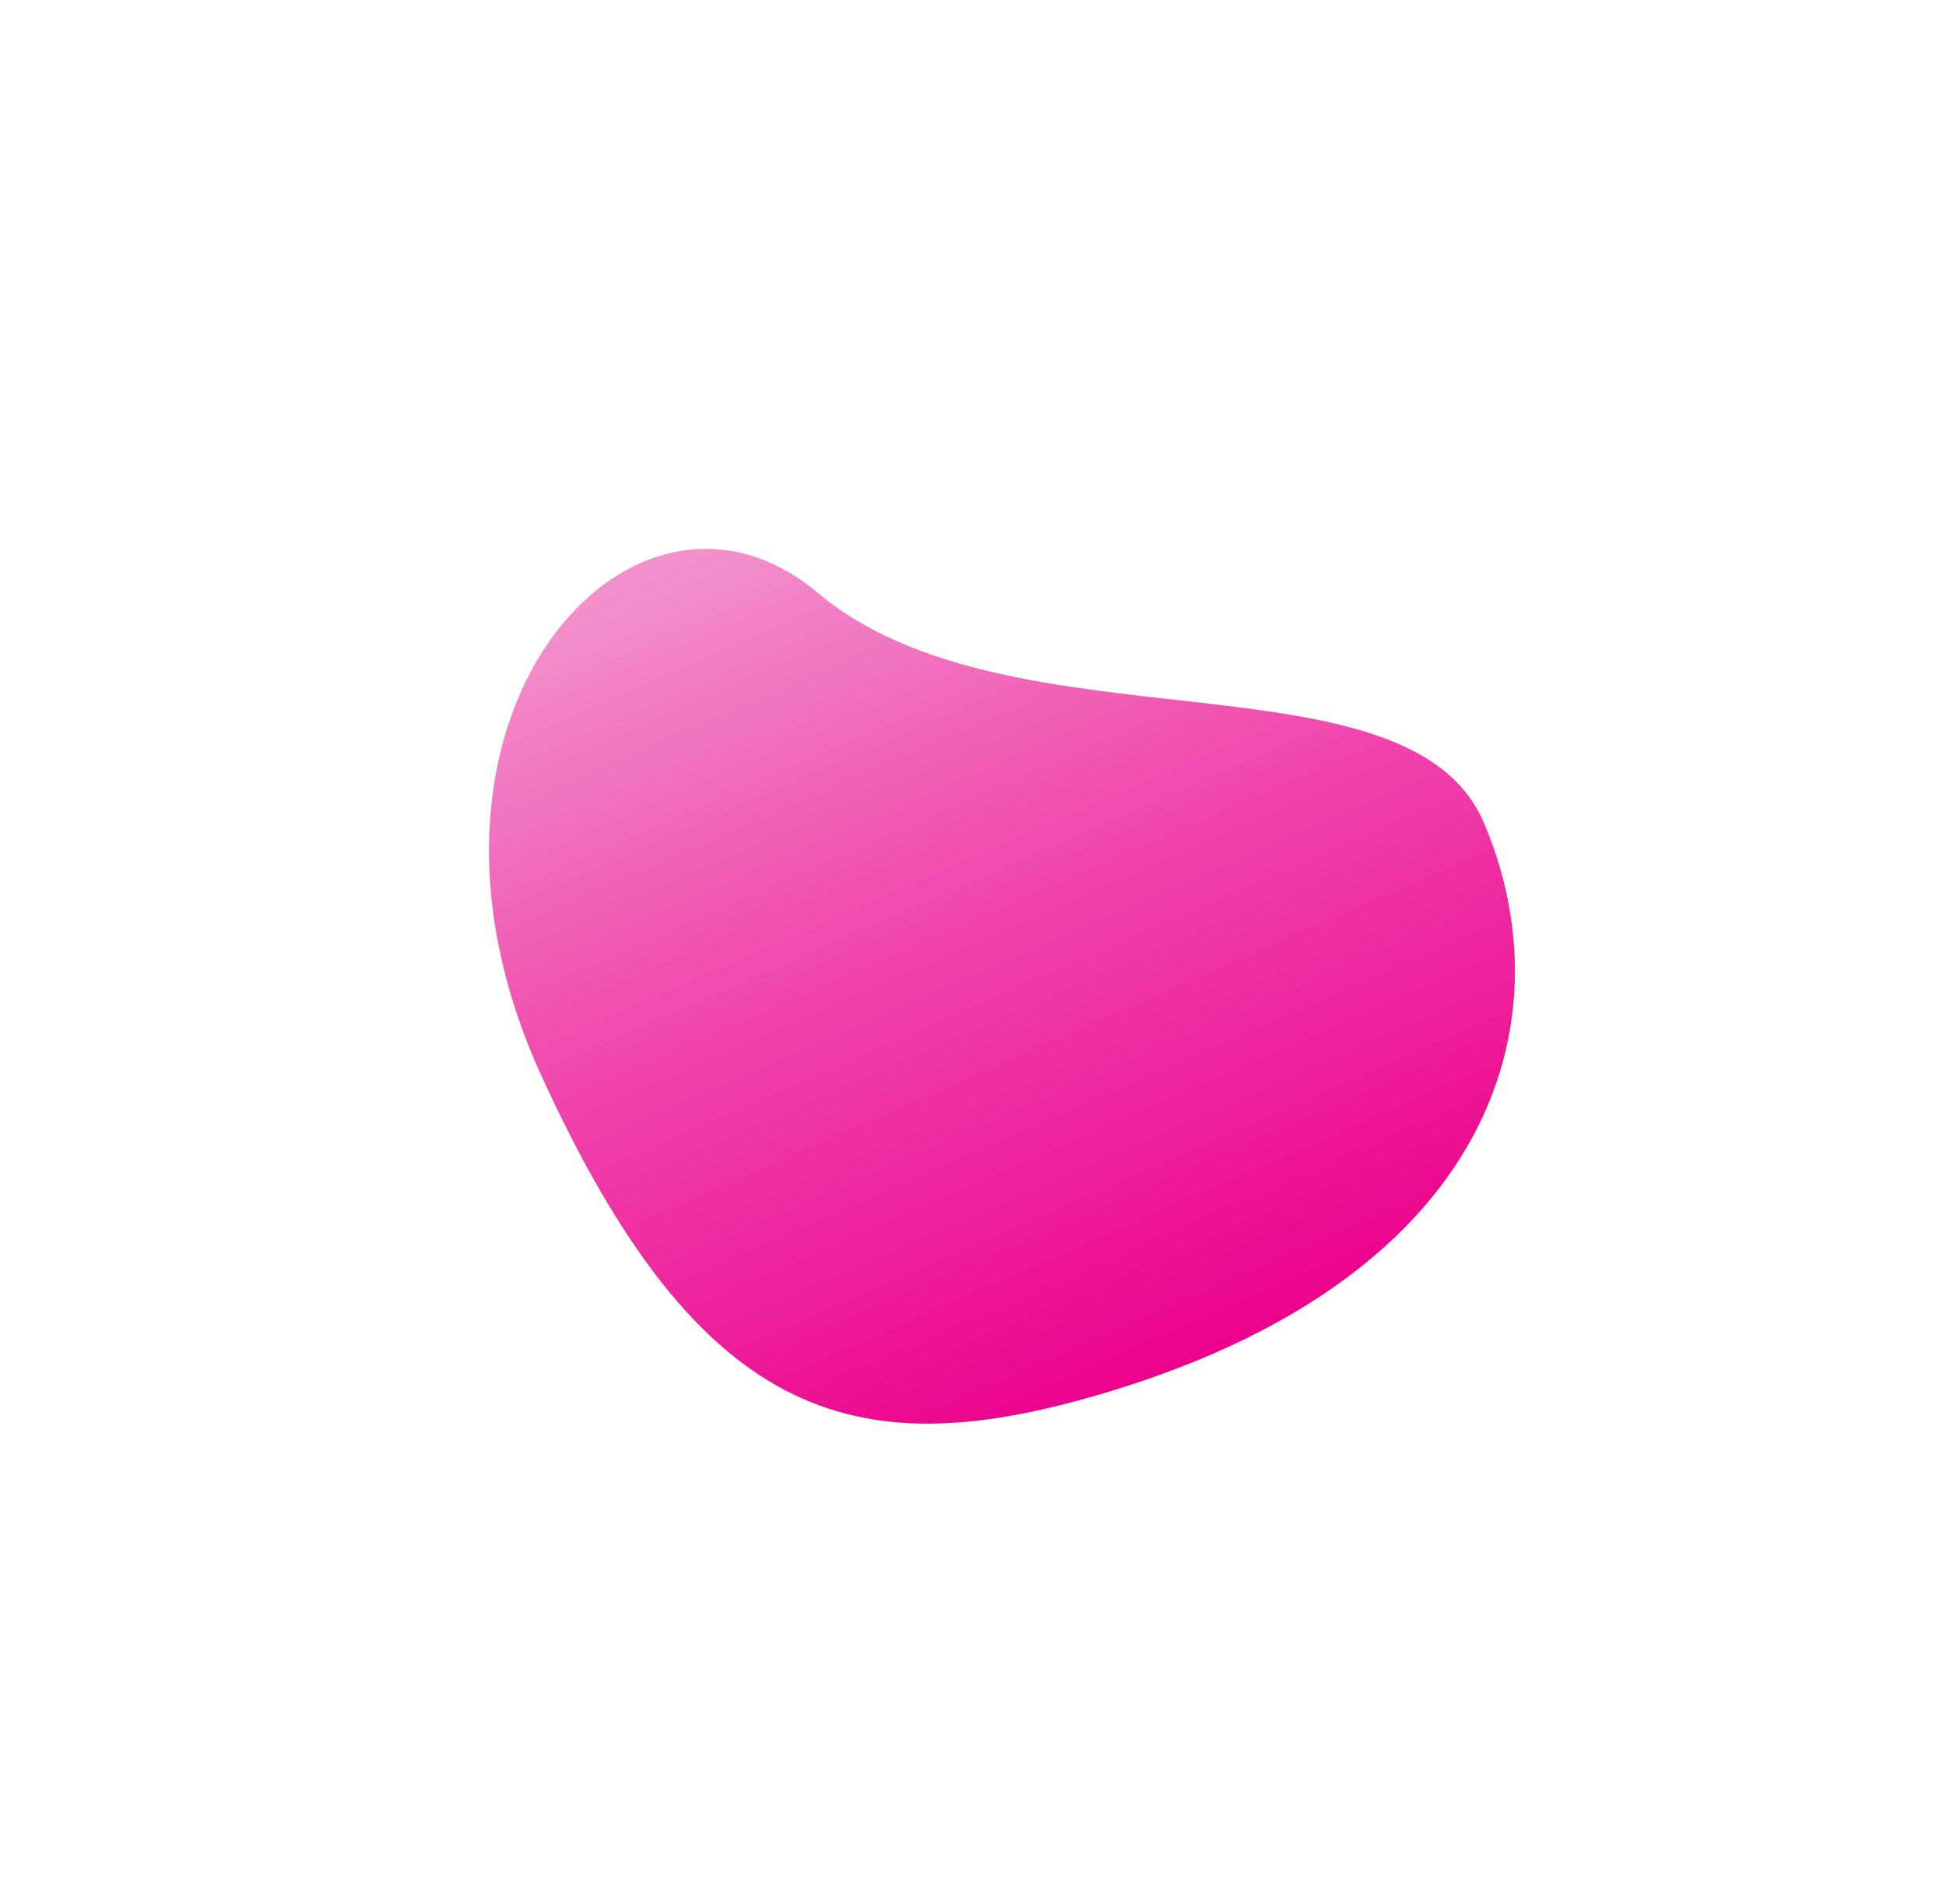 <?xml version="1.0" encoding="UTF-8"?>
<svg xmlns="http://www.w3.org/2000/svg" xmlns:xlink="http://www.w3.org/1999/xlink" id="Layer_1" data-name="Layer 1" viewBox="0 0 804.61 787.34">
  <defs>
    <style>.cls-1{fill:none;}.cls-2{clip-path:url(#clip-path);}.cls-3{clip-path:url(#clip-path-2);}.cls-4{clip-path:url(#clip-path-4);}.cls-5{fill:url(#linear-gradient);}</style>
    <clipPath id="clip-path">
      <rect class="cls-1" x="200.87" y="226.52" width="426.67" height="362.67"></rect>
    </clipPath>
    <clipPath id="clip-path-2">
      <rect class="cls-1" x="206.56" y="137.65" width="402" height="461" transform="translate(-113.57 194.78) rotate(-23.69)"></rect>
    </clipPath>
    <clipPath id="clip-path-4">
      <path class="cls-1" d="M338.08,245.1c79.72,67,244.34,21.7,275.56,95.29,34.29,80.82,4.63,186.34-154.16,234.72-103.24,31.48-169.2,15.77-236-131.19S261.56,180.75,338.08,245.1Z"></path>
    </clipPath>
    <linearGradient id="linear-gradient" x1="780.06" y1="1576.74" x2="960.17" y2="1576.74" gradientTransform="matrix(1.31, 2.99, 2.99, -1.31, -5446.15, -138.76)" gradientUnits="userSpaceOnUse">
      <stop offset="0" stop-color="#f291cb"></stop>
      <stop offset="0.13" stop-color="#f291cb"></stop>
      <stop offset="0.16" stop-color="#f291cb"></stop>
      <stop offset="0.16" stop-color="#f290ca"></stop>
      <stop offset="0.16" stop-color="#f28fca"></stop>
      <stop offset="0.17" stop-color="#f28eca"></stop>
      <stop offset="0.17" stop-color="#f28dc9"></stop>
      <stop offset="0.18" stop-color="#f28cc9"></stop>
      <stop offset="0.18" stop-color="#f28bc8"></stop>
      <stop offset="0.18" stop-color="#f28ac8"></stop>
      <stop offset="0.19" stop-color="#f289c8"></stop>
      <stop offset="0.19" stop-color="#f288c7"></stop>
      <stop offset="0.2" stop-color="#f287c7"></stop>
      <stop offset="0.2" stop-color="#f286c7"></stop>
      <stop offset="0.2" stop-color="#f285c6"></stop>
      <stop offset="0.21" stop-color="#f284c6"></stop>
      <stop offset="0.21" stop-color="#f283c5"></stop>
      <stop offset="0.21" stop-color="#f282c5"></stop>
      <stop offset="0.22" stop-color="#f281c5"></stop>
      <stop offset="0.22" stop-color="#f280c4"></stop>
      <stop offset="0.23" stop-color="#f27fc4"></stop>
      <stop offset="0.23" stop-color="#f17fc3"></stop>
      <stop offset="0.23" stop-color="#f17ec3"></stop>
      <stop offset="0.24" stop-color="#f17dc3"></stop>
      <stop offset="0.24" stop-color="#f17cc2"></stop>
      <stop offset="0.25" stop-color="#f17bc2"></stop>
      <stop offset="0.25" stop-color="#f17ac1"></stop>
      <stop offset="0.25" stop-color="#f179c1"></stop>
      <stop offset="0.26" stop-color="#f178c1"></stop>
      <stop offset="0.26" stop-color="#f177c0"></stop>
      <stop offset="0.27" stop-color="#f176c0"></stop>
      <stop offset="0.27" stop-color="#f175bf"></stop>
      <stop offset="0.27" stop-color="#f174bf"></stop>
      <stop offset="0.28" stop-color="#f173bf"></stop>
      <stop offset="0.28" stop-color="#f172be"></stop>
      <stop offset="0.29" stop-color="#f171be"></stop>
      <stop offset="0.29" stop-color="#f170bd"></stop>
      <stop offset="0.29" stop-color="#f16fbd"></stop>
      <stop offset="0.3" stop-color="#f16ebd"></stop>
      <stop offset="0.3" stop-color="#f16dbc"></stop>
      <stop offset="0.3" stop-color="#f16cbc"></stop>
      <stop offset="0.31" stop-color="#f16bbb"></stop>
      <stop offset="0.31" stop-color="#f16abb"></stop>
      <stop offset="0.32" stop-color="#f169bb"></stop>
      <stop offset="0.32" stop-color="#f168ba"></stop>
      <stop offset="0.32" stop-color="#f167ba"></stop>
      <stop offset="0.33" stop-color="#f166b9"></stop>
      <stop offset="0.33" stop-color="#f165b9"></stop>
      <stop offset="0.34" stop-color="#f165b9"></stop>
      <stop offset="0.34" stop-color="#f164b8"></stop>
      <stop offset="0.34" stop-color="#f163b8"></stop>
      <stop offset="0.35" stop-color="#f162b7"></stop>
      <stop offset="0.35" stop-color="#f161b7"></stop>
      <stop offset="0.36" stop-color="#f160b7"></stop>
      <stop offset="0.36" stop-color="#f15fb6"></stop>
      <stop offset="0.36" stop-color="#f15eb6"></stop>
      <stop offset="0.37" stop-color="#f15db5"></stop>
      <stop offset="0.37" stop-color="#f15cb5"></stop>
      <stop offset="0.38" stop-color="#f05bb5"></stop>
      <stop offset="0.38" stop-color="#f05ab4"></stop>
      <stop offset="0.38" stop-color="#f059b4"></stop>
      <stop offset="0.39" stop-color="#f058b4"></stop>
      <stop offset="0.39" stop-color="#f057b3"></stop>
      <stop offset="0.39" stop-color="#f056b3"></stop>
      <stop offset="0.4" stop-color="#f055b2"></stop>
      <stop offset="0.4" stop-color="#f054b2"></stop>
      <stop offset="0.41" stop-color="#f053b2"></stop>
      <stop offset="0.41" stop-color="#f052b1"></stop>
      <stop offset="0.41" stop-color="#f051b1"></stop>
      <stop offset="0.42" stop-color="#f050b0"></stop>
      <stop offset="0.42" stop-color="#f04fb0"></stop>
      <stop offset="0.43" stop-color="#f04eb0"></stop>
      <stop offset="0.43" stop-color="#f04daf"></stop>
      <stop offset="0.43" stop-color="#f04caf"></stop>
      <stop offset="0.44" stop-color="#f04bae"></stop>
      <stop offset="0.44" stop-color="#f04bae"></stop>
      <stop offset="0.45" stop-color="#f04aae"></stop>
      <stop offset="0.45" stop-color="#f049ad"></stop>
      <stop offset="0.45" stop-color="#f048ad"></stop>
      <stop offset="0.46" stop-color="#f047ac"></stop>
      <stop offset="0.46" stop-color="#f046ac"></stop>
      <stop offset="0.46" stop-color="#f045ac"></stop>
      <stop offset="0.47" stop-color="#f045ab"></stop>
      <stop offset="0.47" stop-color="#f044ab"></stop>
      <stop offset="0.48" stop-color="#f043ab"></stop>
      <stop offset="0.48" stop-color="#f042aa"></stop>
      <stop offset="0.48" stop-color="#f042aa"></stop>
      <stop offset="0.49" stop-color="#f041aa"></stop>
      <stop offset="0.49" stop-color="#f040a9"></stop>
      <stop offset="0.5" stop-color="#ef3fa9"></stop>
      <stop offset="0.5" stop-color="#ef3fa9"></stop>
      <stop offset="0.5" stop-color="#ef3ea8"></stop>
      <stop offset="0.51" stop-color="#ef3da8"></stop>
      <stop offset="0.51" stop-color="#ef3ca8"></stop>
      <stop offset="0.52" stop-color="#ef3ca7"></stop>
      <stop offset="0.52" stop-color="#ef3ba7"></stop>
      <stop offset="0.52" stop-color="#ef3aa7"></stop>
      <stop offset="0.53" stop-color="#ef39a6"></stop>
      <stop offset="0.53" stop-color="#ef39a6"></stop>
      <stop offset="0.54" stop-color="#ef38a6"></stop>
      <stop offset="0.54" stop-color="#ef37a5"></stop>
      <stop offset="0.54" stop-color="#ef36a5"></stop>
      <stop offset="0.55" stop-color="#ef36a5"></stop>
      <stop offset="0.55" stop-color="#ef35a4"></stop>
      <stop offset="0.55" stop-color="#ef34a4"></stop>
      <stop offset="0.56" stop-color="#ef33a4"></stop>
      <stop offset="0.56" stop-color="#ef33a3"></stop>
      <stop offset="0.57" stop-color="#ef32a3"></stop>
      <stop offset="0.57" stop-color="#ef31a3"></stop>
      <stop offset="0.57" stop-color="#ef30a2"></stop>
      <stop offset="0.58" stop-color="#ef30a2"></stop>
      <stop offset="0.58" stop-color="#ef2fa1"></stop>
      <stop offset="0.59" stop-color="#ee2ea1"></stop>
      <stop offset="0.59" stop-color="#ee2da1"></stop>
      <stop offset="0.59" stop-color="#ee2da0"></stop>
      <stop offset="0.6" stop-color="#ee2ca0"></stop>
      <stop offset="0.6" stop-color="#ee2ba0"></stop>
      <stop offset="0.61" stop-color="#ee2a9f"></stop>
      <stop offset="0.61" stop-color="#ee2a9f"></stop>
      <stop offset="0.61" stop-color="#ee299f"></stop>
      <stop offset="0.62" stop-color="#ee289e"></stop>
      <stop offset="0.62" stop-color="#ee279e"></stop>
      <stop offset="0.63" stop-color="#ee279e"></stop>
      <stop offset="0.63" stop-color="#ee269d"></stop>
      <stop offset="0.63" stop-color="#ee259d"></stop>
      <stop offset="0.64" stop-color="#ee249d"></stop>
      <stop offset="0.64" stop-color="#ee249c"></stop>
      <stop offset="0.64" stop-color="#ee239c"></stop>
      <stop offset="0.65" stop-color="#ee229c"></stop>
      <stop offset="0.65" stop-color="#ee219b"></stop>
      <stop offset="0.66" stop-color="#ee219b"></stop>
      <stop offset="0.66" stop-color="#ee209b"></stop>
      <stop offset="0.66" stop-color="#ee1f9a"></stop>
      <stop offset="0.67" stop-color="#ee1e9a"></stop>
      <stop offset="0.67" stop-color="#ee1e9a"></stop>
      <stop offset="0.68" stop-color="#ee1d99"></stop>
      <stop offset="0.68" stop-color="#ed1c99"></stop>
      <stop offset="0.68" stop-color="#ed1b99"></stop>
      <stop offset="0.69" stop-color="#ed1b98"></stop>
      <stop offset="0.69" stop-color="#ed1a98"></stop>
      <stop offset="0.7" stop-color="#ed1998"></stop>
      <stop offset="0.7" stop-color="#ed1897"></stop>
      <stop offset="0.7" stop-color="#ed1897"></stop>
      <stop offset="0.71" stop-color="#ed1797"></stop>
      <stop offset="0.71" stop-color="#ed1696"></stop>
      <stop offset="0.71" stop-color="#ed1596"></stop>
      <stop offset="0.72" stop-color="#ed1595"></stop>
      <stop offset="0.72" stop-color="#ed1495"></stop>
      <stop offset="0.73" stop-color="#ed1395"></stop>
      <stop offset="0.73" stop-color="#ed1294"></stop>
      <stop offset="0.73" stop-color="#ed1294"></stop>
      <stop offset="0.74" stop-color="#ed1194"></stop>
      <stop offset="0.74" stop-color="#ed1093"></stop>
      <stop offset="0.75" stop-color="#ed0f93"></stop>
      <stop offset="0.75" stop-color="#ed0f93"></stop>
      <stop offset="0.75" stop-color="#ed0e92"></stop>
      <stop offset="0.76" stop-color="#ed0d92"></stop>
      <stop offset="0.76" stop-color="#ed0c92"></stop>
      <stop offset="0.77" stop-color="#ed0c91"></stop>
      <stop offset="0.77" stop-color="#ec0b91"></stop>
      <stop offset="0.77" stop-color="#ec0a91"></stop>
      <stop offset="0.78" stop-color="#ec0990"></stop>
      <stop offset="0.78" stop-color="#ec0990"></stop>
      <stop offset="0.79" stop-color="#ec0890"></stop>
      <stop offset="0.79" stop-color="#ec078f"></stop>
      <stop offset="0.79" stop-color="#ec068f"></stop>
      <stop offset="0.8" stop-color="#ec068f"></stop>
      <stop offset="0.8" stop-color="#ec058e"></stop>
      <stop offset="0.8" stop-color="#ec048e"></stop>
      <stop offset="0.81" stop-color="#ec038e"></stop>
      <stop offset="0.81" stop-color="#ec038d"></stop>
      <stop offset="0.82" stop-color="#ec028d"></stop>
      <stop offset="0.82" stop-color="#ec018d"></stop>
      <stop offset="0.82" stop-color="#ec018c"></stop>
      <stop offset="0.83" stop-color="#ec008c"></stop>
      <stop offset="0.84" stop-color="#ec008c"></stop>
      <stop offset="0.88" stop-color="#ec008c"></stop>
      <stop offset="1" stop-color="#ec008c"></stop>
    </linearGradient>
  </defs>
  <g class="cls-2">
    <g class="cls-3">
      <g class="cls-3">
        <g class="cls-4">
          <path class="cls-5" d="M568.62,0,0,249.49,236,787.34l568.63-249.5Z"></path>
        </g>
      </g>
    </g>
  </g>
</svg>
